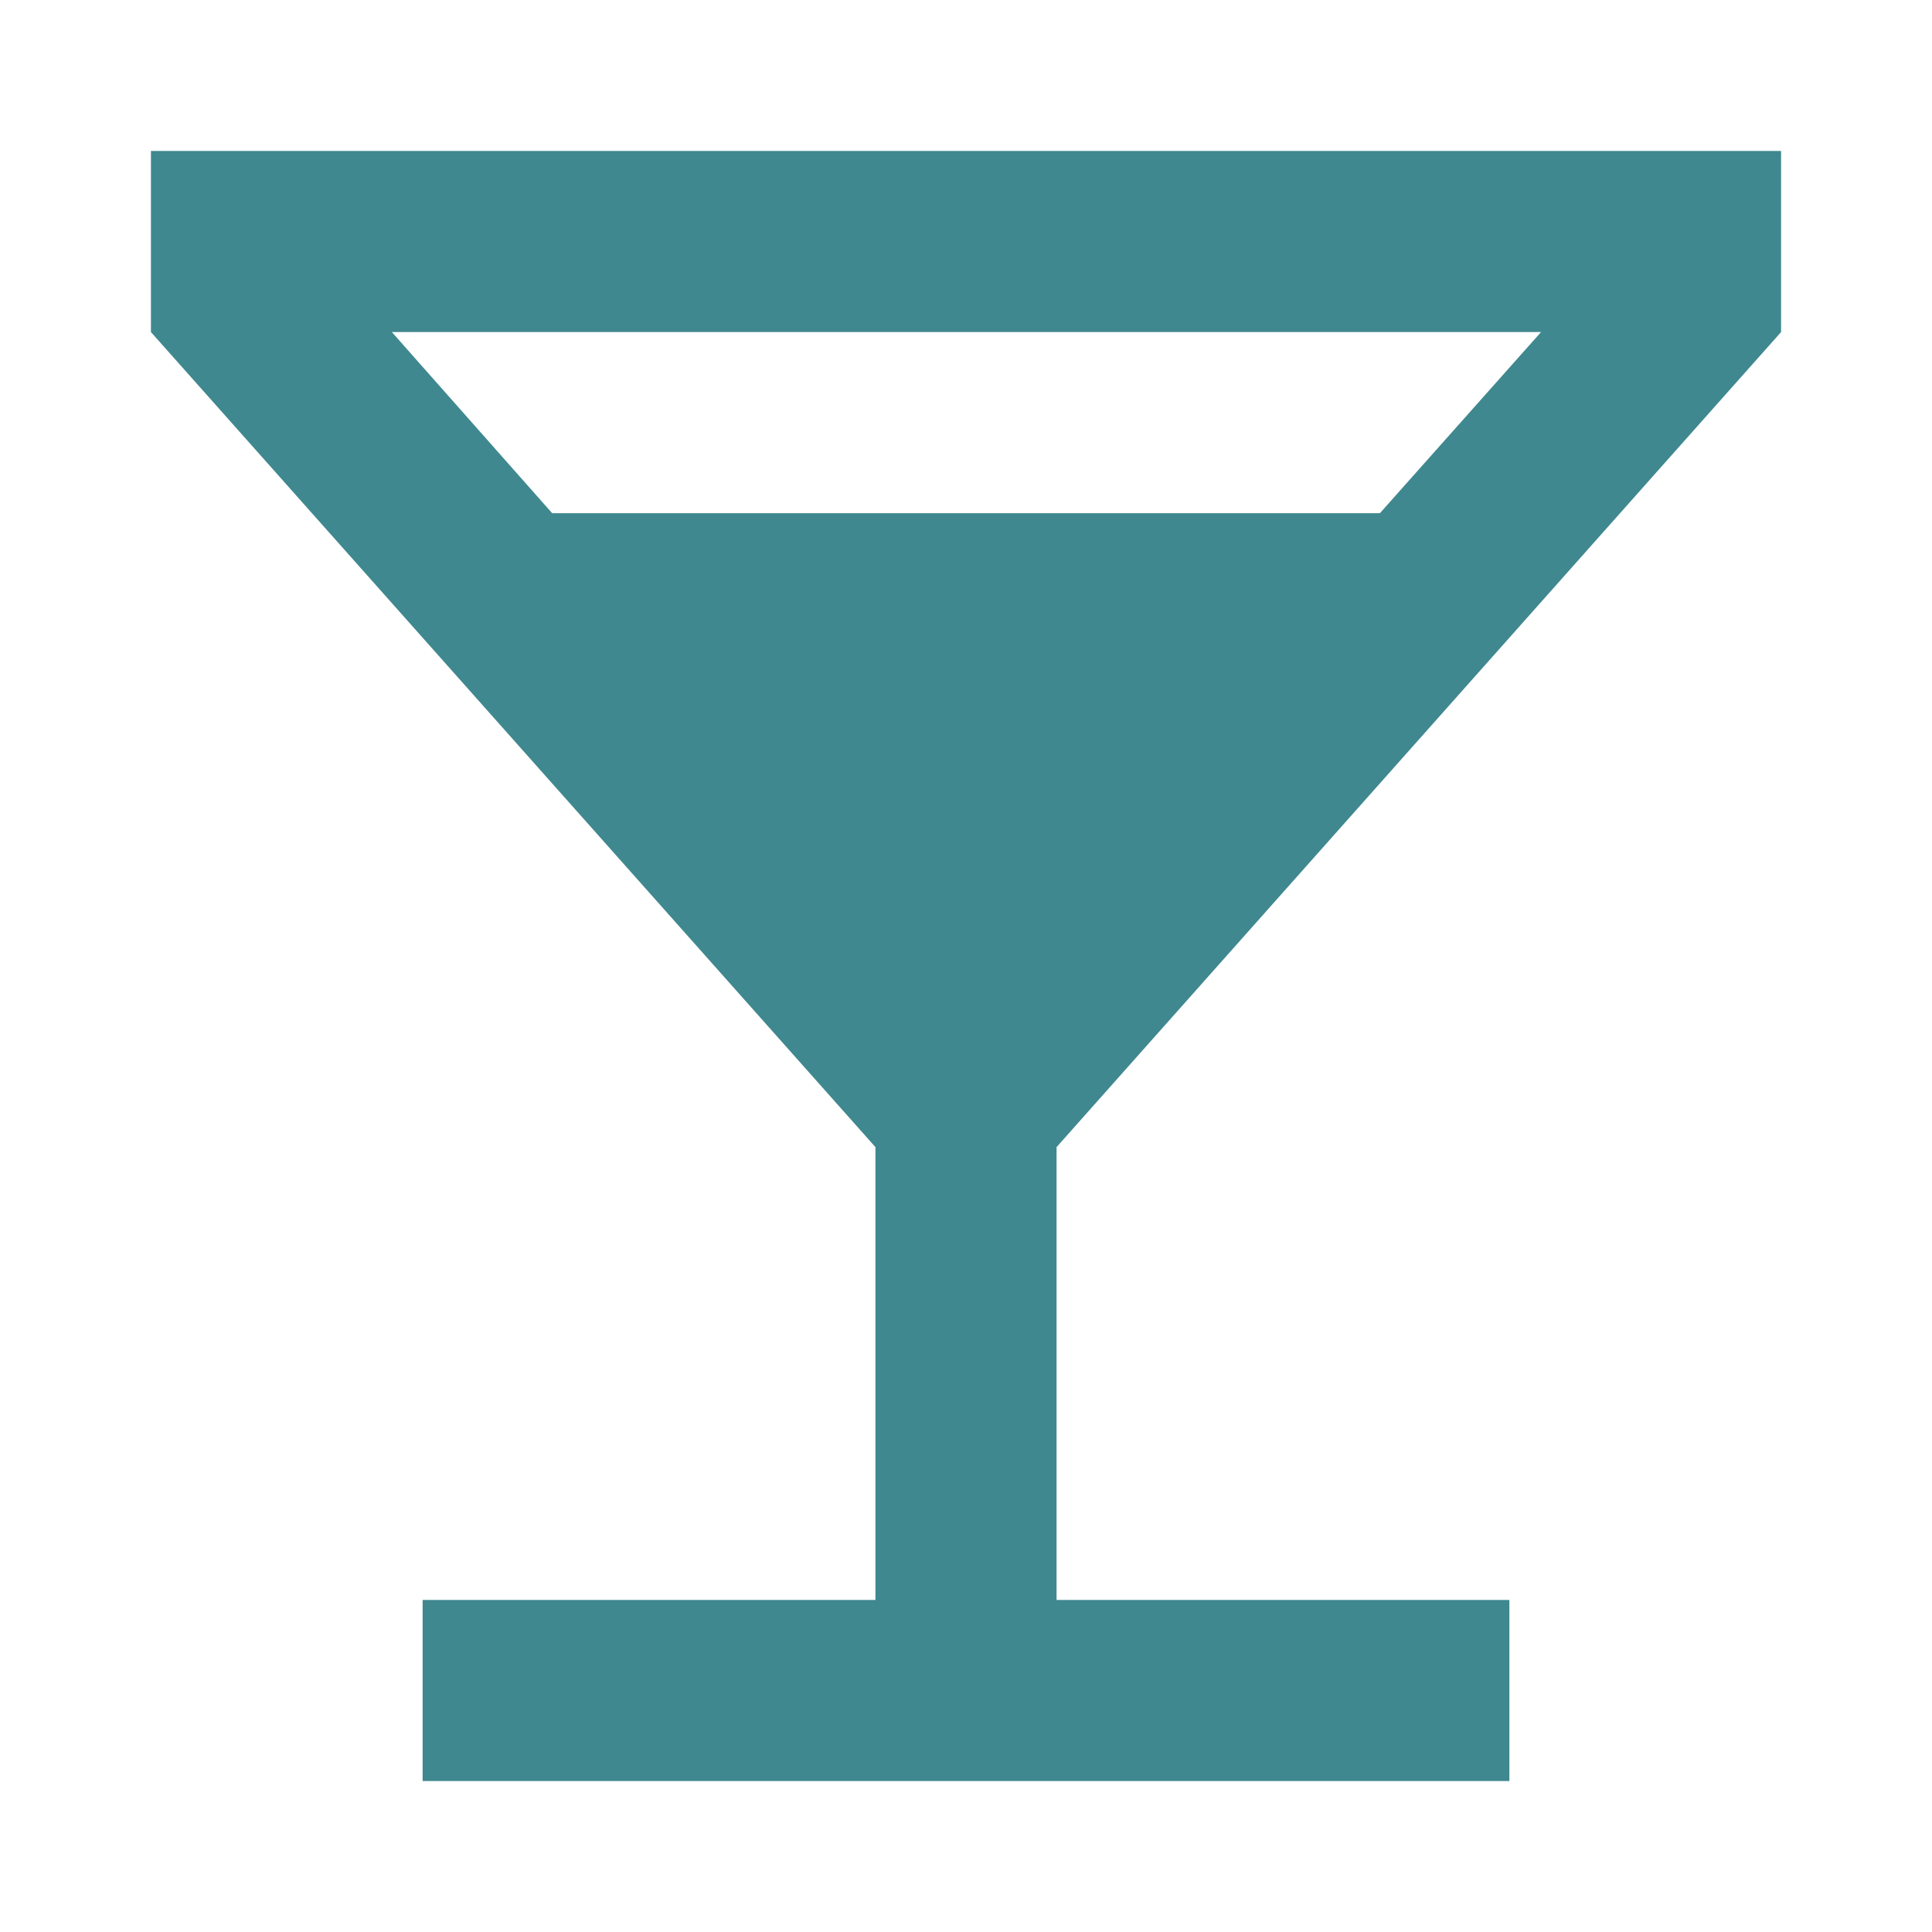 <?xml version="1.0" encoding="utf-8"?>
<!DOCTYPE svg PUBLIC "-//W3C//DTD SVG 1.1//EN" "http://www.w3.org/Graphics/SVG/1.1/DTD/svg11.dtd">
<svg xmlns="http://www.w3.org/2000/svg" xmlns:xlink="http://www.w3.org/1999/xlink" version="1.1" baseProfile="full" width="64" height="64" viewBox="0 0 64.00 64.00" enable-background="new 0 0 64.00 64.00" xml:space="preserve">
	<path fill="#3f888f" d="M 59,11L 59,5L 5,5L 5,11L 29,38L 29,53L 14,53L 14,59L 50,59L 50,53L 35,53L 35,38L 59,11 Z M 18.291,17L 12.981,11L 51.049,11L 45.711,17L 18.291,17 Z "/>
</svg>
